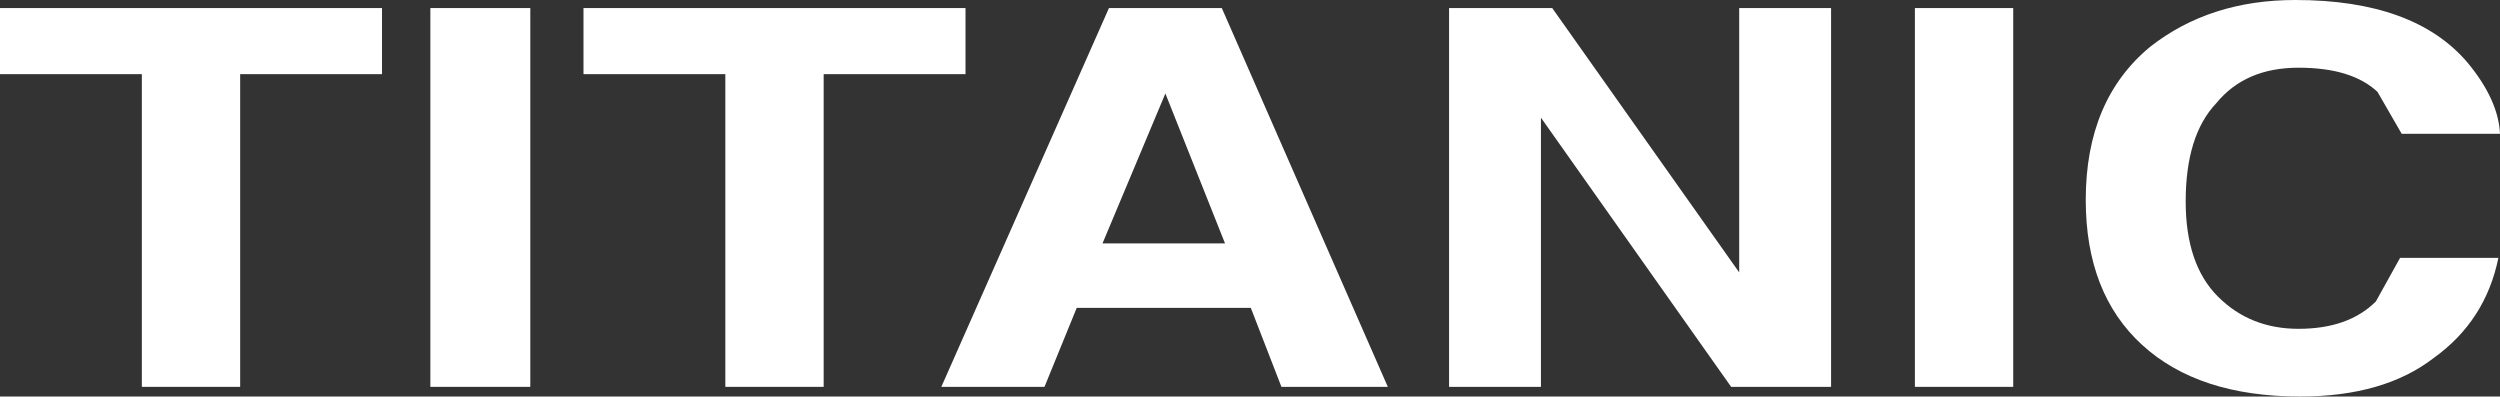 <?xml version="1.0" encoding="UTF-8" standalone="no"?>
<svg xmlns:xlink="http://www.w3.org/1999/xlink" height="12.3px" width="77.55px" xmlns="http://www.w3.org/2000/svg">
  <rect width="100%" height="100%" fill="#333333" stroke="none"/>
  <g transform="matrix(1.0, 0.0, 0.0, 1.0, 38.25, 5.7)">
    <path d="M-33.85 -3.4 L-38.25 -3.4 -38.25 -5.45 -26.4 -5.45 -26.4 -3.4 -30.8 -3.4 -30.8 6.3 -33.85 6.3 -33.85 -3.4" fill="#ffffff" fill-rule="evenodd" stroke="none"/>
    <path d="M-21.8 6.3 L-24.9 6.3 -24.9 -5.45 -21.8 -5.45 -21.8 6.3" fill="#ffffff" fill-rule="evenodd" stroke="none"/>
    <path d="M-8.3 -5.45 L-8.3 -3.4 -12.7 -3.4 -12.7 6.3 -15.75 6.3 -15.75 -3.4 -20.15 -3.4 -20.15 -5.45 -8.3 -5.45" fill="#ffffff" fill-rule="evenodd" stroke="none"/>
    <path d="M-3.85 -5.45 L-0.35 -5.45 4.8 6.3 1.5 6.3 0.55 3.85 -4.85 3.85 -5.85 6.3 -9.05 6.3 -3.85 -5.45 M-2.1 -2.8 L-4.05 1.85 -0.25 1.85 -2.1 -2.8" fill="#ffffff" fill-rule="evenodd" stroke="none"/>
    <path d="M9.9 -5.45 L15.7 2.75 15.7 -5.45 18.55 -5.45 18.55 6.3 15.45 6.3 9.55 -2.05 9.55 6.3 6.7 6.3 6.7 -5.45 9.9 -5.45" fill="#ffffff" fill-rule="evenodd" stroke="none"/>
    <path d="M24.2 6.3 L21.15 6.3 21.15 -5.45 24.2 -5.45 24.2 6.3" fill="#ffffff" fill-rule="evenodd" stroke="none"/>
    <path d="M28.45 -4.25 Q30.3 -5.7 32.95 -5.7 36.65 -5.7 38.3 -3.75 39.25 -2.6 39.3 -1.55 L36.25 -1.55 35.5 -2.85 Q34.7 -3.6 33.05 -3.6 31.4 -3.6 30.5 -2.5 29.55 -1.5 29.55 0.55 29.55 2.5 30.55 3.5 31.55 4.5 33.05 4.5 34.6 4.5 35.45 3.65 L36.2 2.3 39.25 2.3 Q38.85 4.25 37.25 5.4 35.7 6.6 33.1 6.6 29.95 6.6 28.2 5.0 26.45 3.4 26.45 0.5 26.45 -2.6 28.45 -4.25" fill="#ffffff" fill-rule="evenodd" stroke="none"/>
  </g>
</svg>
